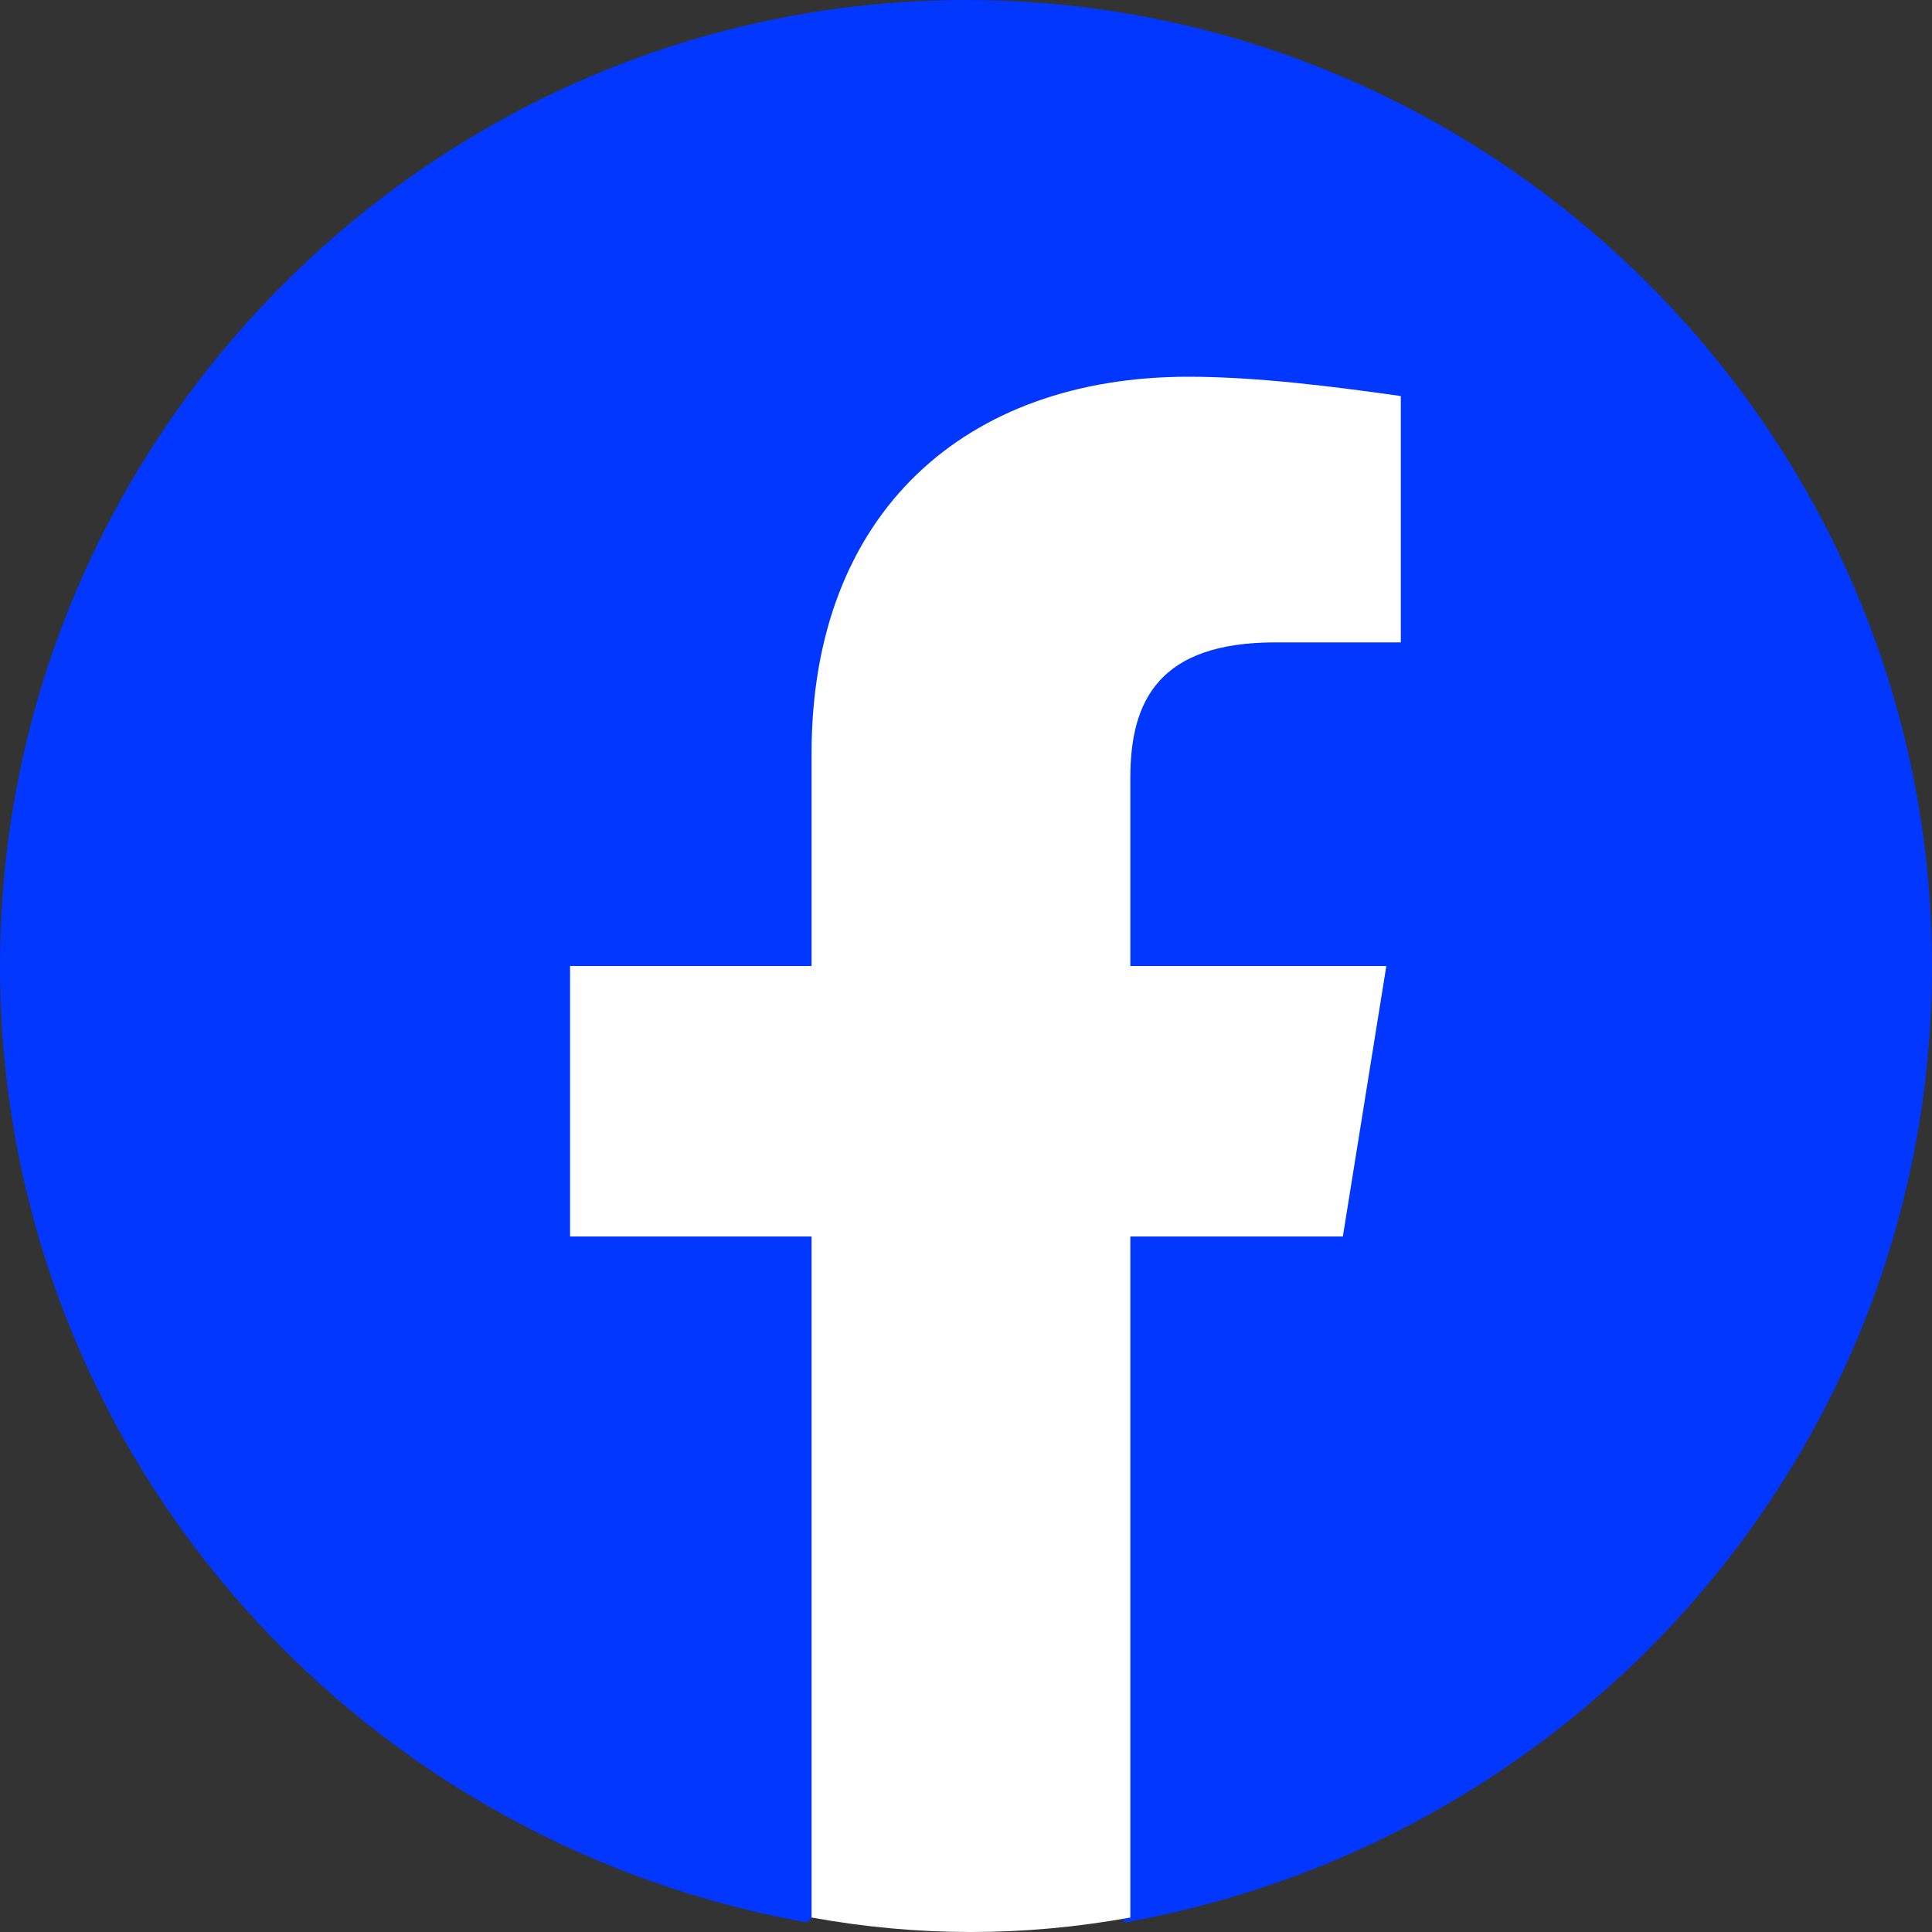 <svg width="16" height="16" viewBox="0 0 16 16" fill="none" xmlns="http://www.w3.org/2000/svg">
<rect x="0" y="0" width="16" height="16" fill="#333333" stroke="none"/>
<path d="M6.68 15.92C2.88 15.24 0 11.96 0 8C0 3.6 3.6 0 8 0C12.4 0 16 3.6 16 8C16 11.96 13.12 15.24 9.32 15.92L8.88 15.56H7.12L6.68 15.92Z" fill="#0137FE"/>
<path d="M11.121 10.24L11.481 8H9.361V6.44C9.361 5.8 9.601 5.32 10.561 5.32H11.601V3.28C11.041 3.2 10.401 3.12 9.841 3.12C8.001 3.12 6.721 4.24 6.721 6.24V8H4.721V10.24H6.721V15.88C7.161 15.96 7.601 16 8.041 16C8.481 16 8.921 15.96 9.361 15.88V10.24H11.121Z" fill="white"/>
</svg>
